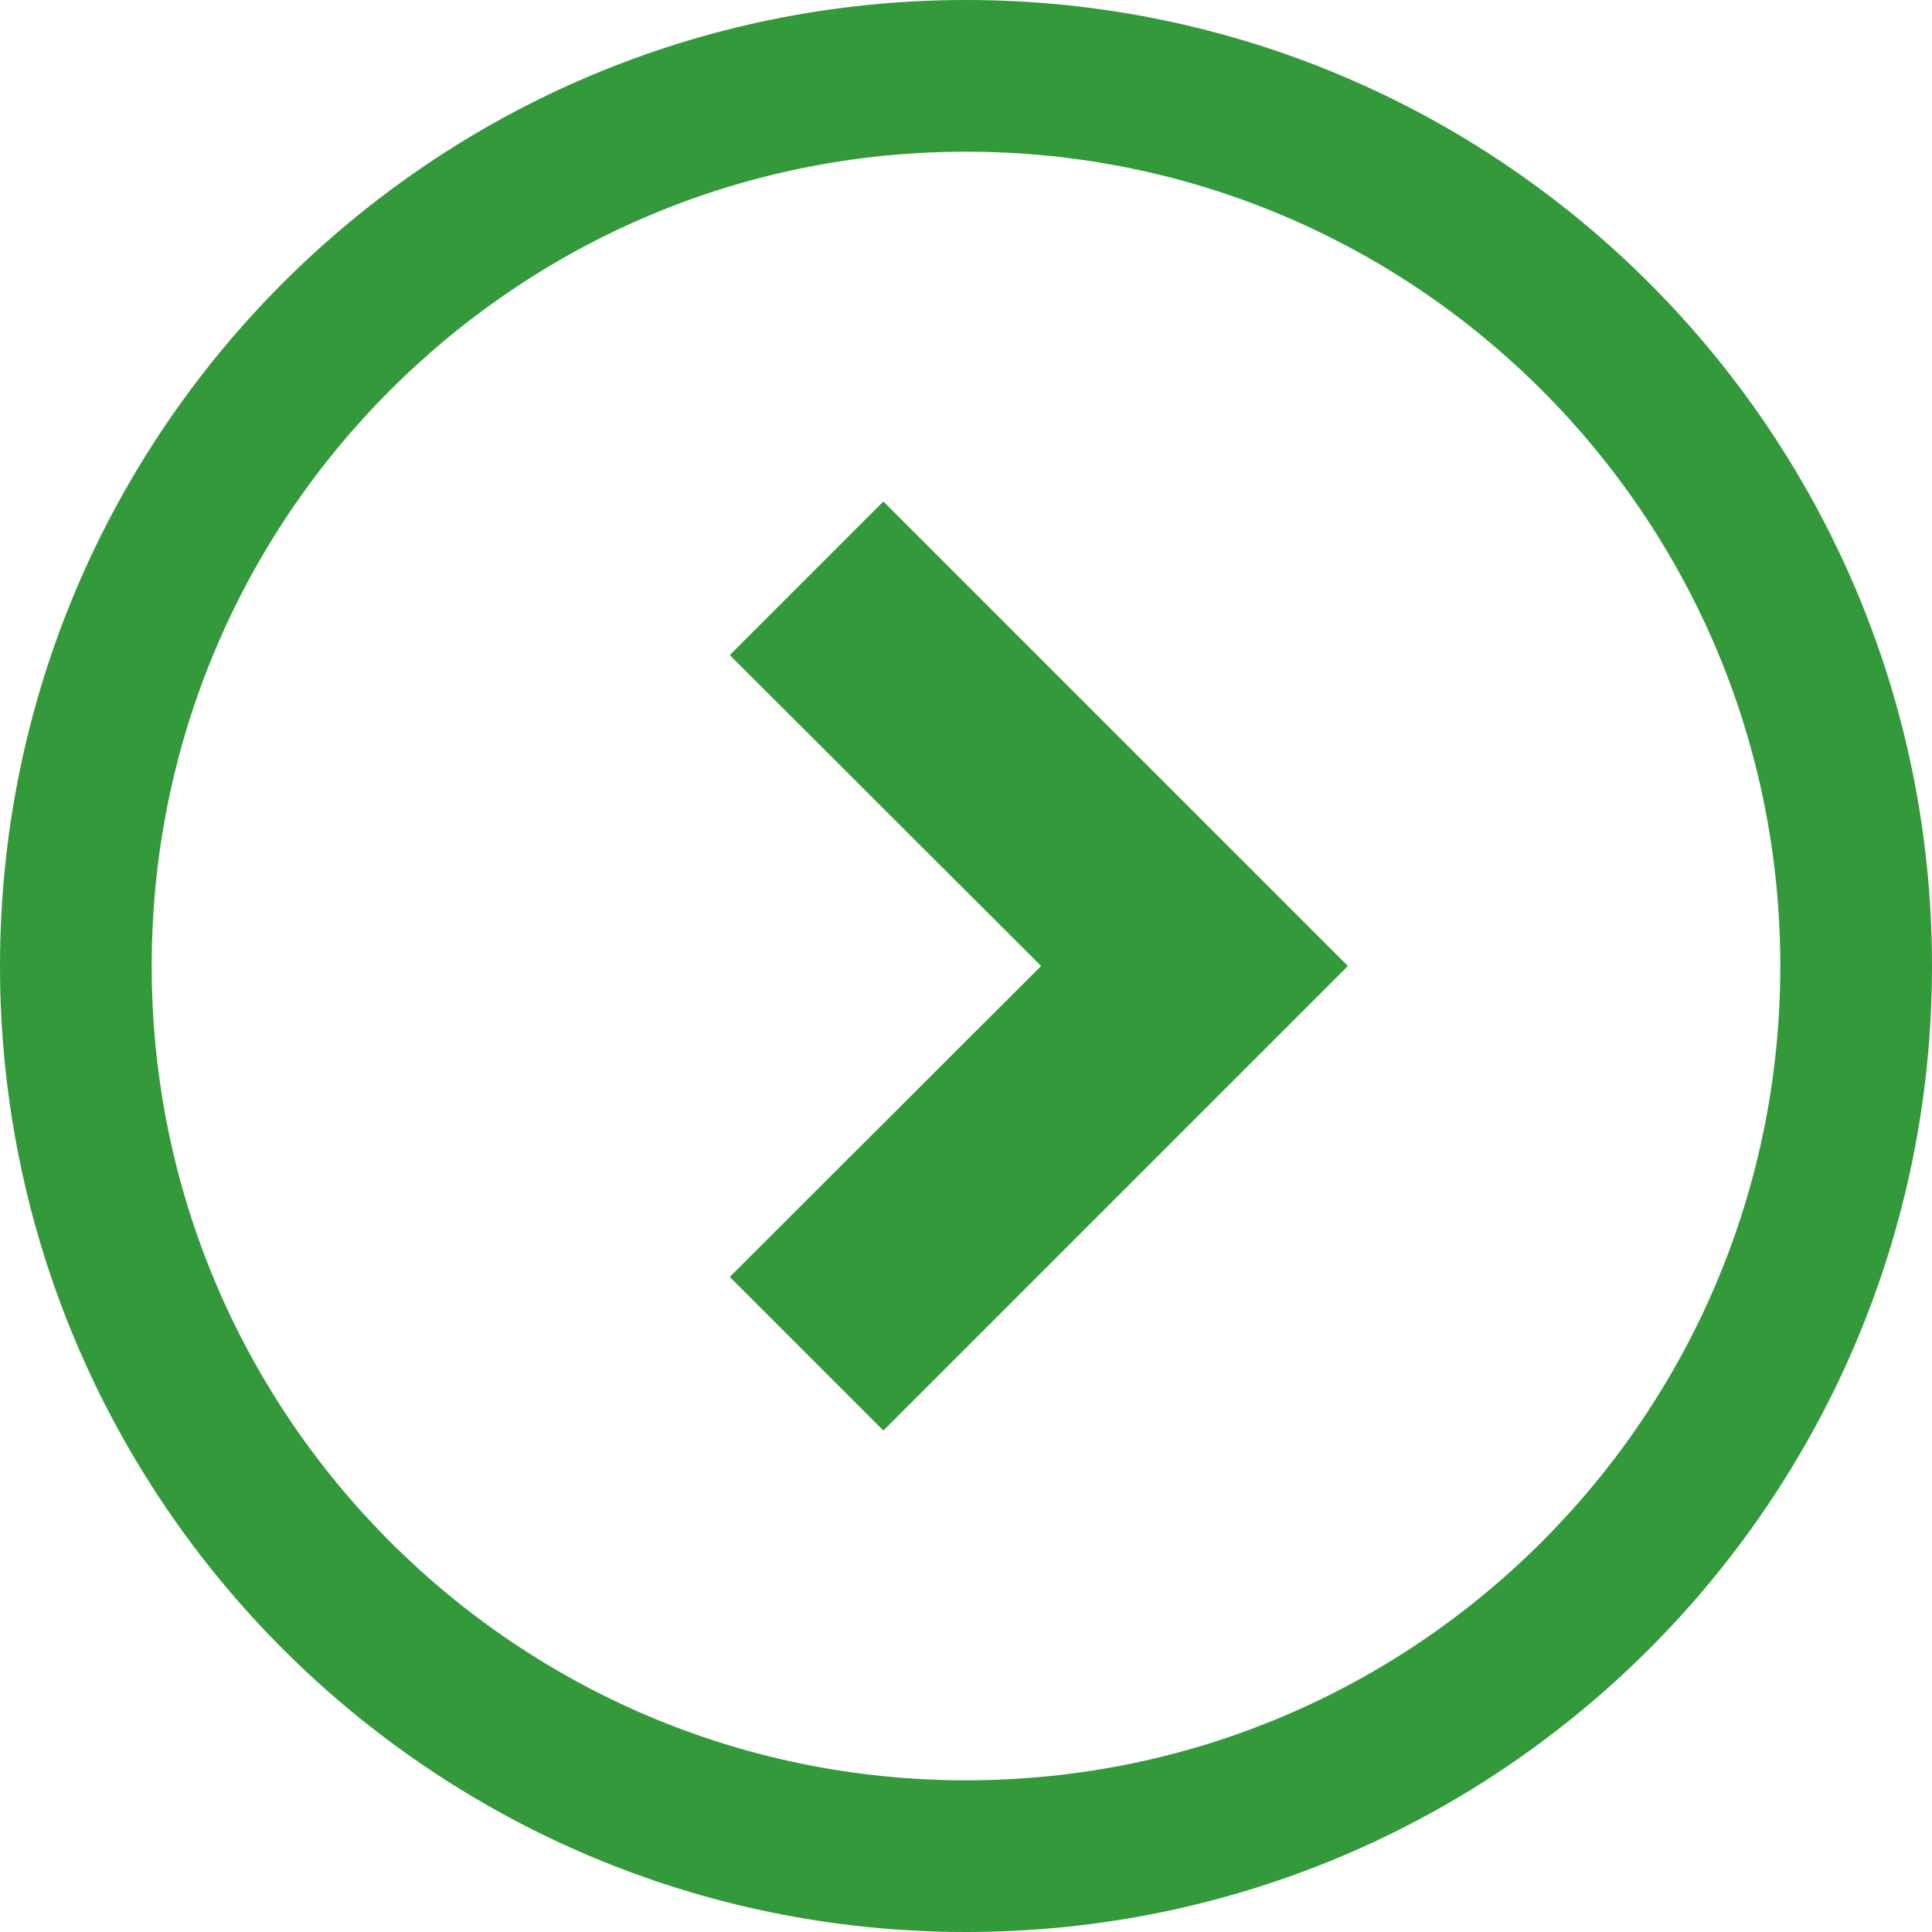 <?xml version="1.0" encoding="utf-8"?>
<!-- Generator: Adobe Illustrator 25.4.1, SVG Export Plug-In . SVG Version: 6.00 Build 0)  -->
<svg version="1.1" id="_x32_" xmlns="http://www.w3.org/2000/svg" xmlns:xlink="http://www.w3.org/1999/xlink" x="0px" y="0px"
	 viewBox="0 0 512 512" style="enable-background:new 0 0 512 512;" xml:space="preserve">
<style type="text/css">
	.st0{fill:#33993B;}
</style>
<g>
	<polygon class="st0" points="193.4,173.6 275.9,256 193.4,338.4 234.1,379.1 357.2,256 234.1,132.9 	"/>
	<path class="st0" d="M256,0C114.6,0,0,114.6,0,256c0,141.4,114.6,256,256,256c141.4,0,256-114.6,256-256C512,114.6,397.4,0,256,0z
		 M408.6,408.6c-39.1,39.1-92.9,63.2-152.6,63.2c-59.6,0-113.5-24.1-152.6-63.2C64.3,369.5,40.2,315.6,40.2,256
		c0-59.7,24.1-113.5,63.2-152.6c39.1-39.1,92.9-63.2,152.6-63.2c59.7,0,113.5,24.1,152.6,63.2c39.1,39.1,63.2,92.9,63.2,152.6
		C471.8,315.6,447.7,369.5,408.6,408.6z"/>
</g>
</svg>
